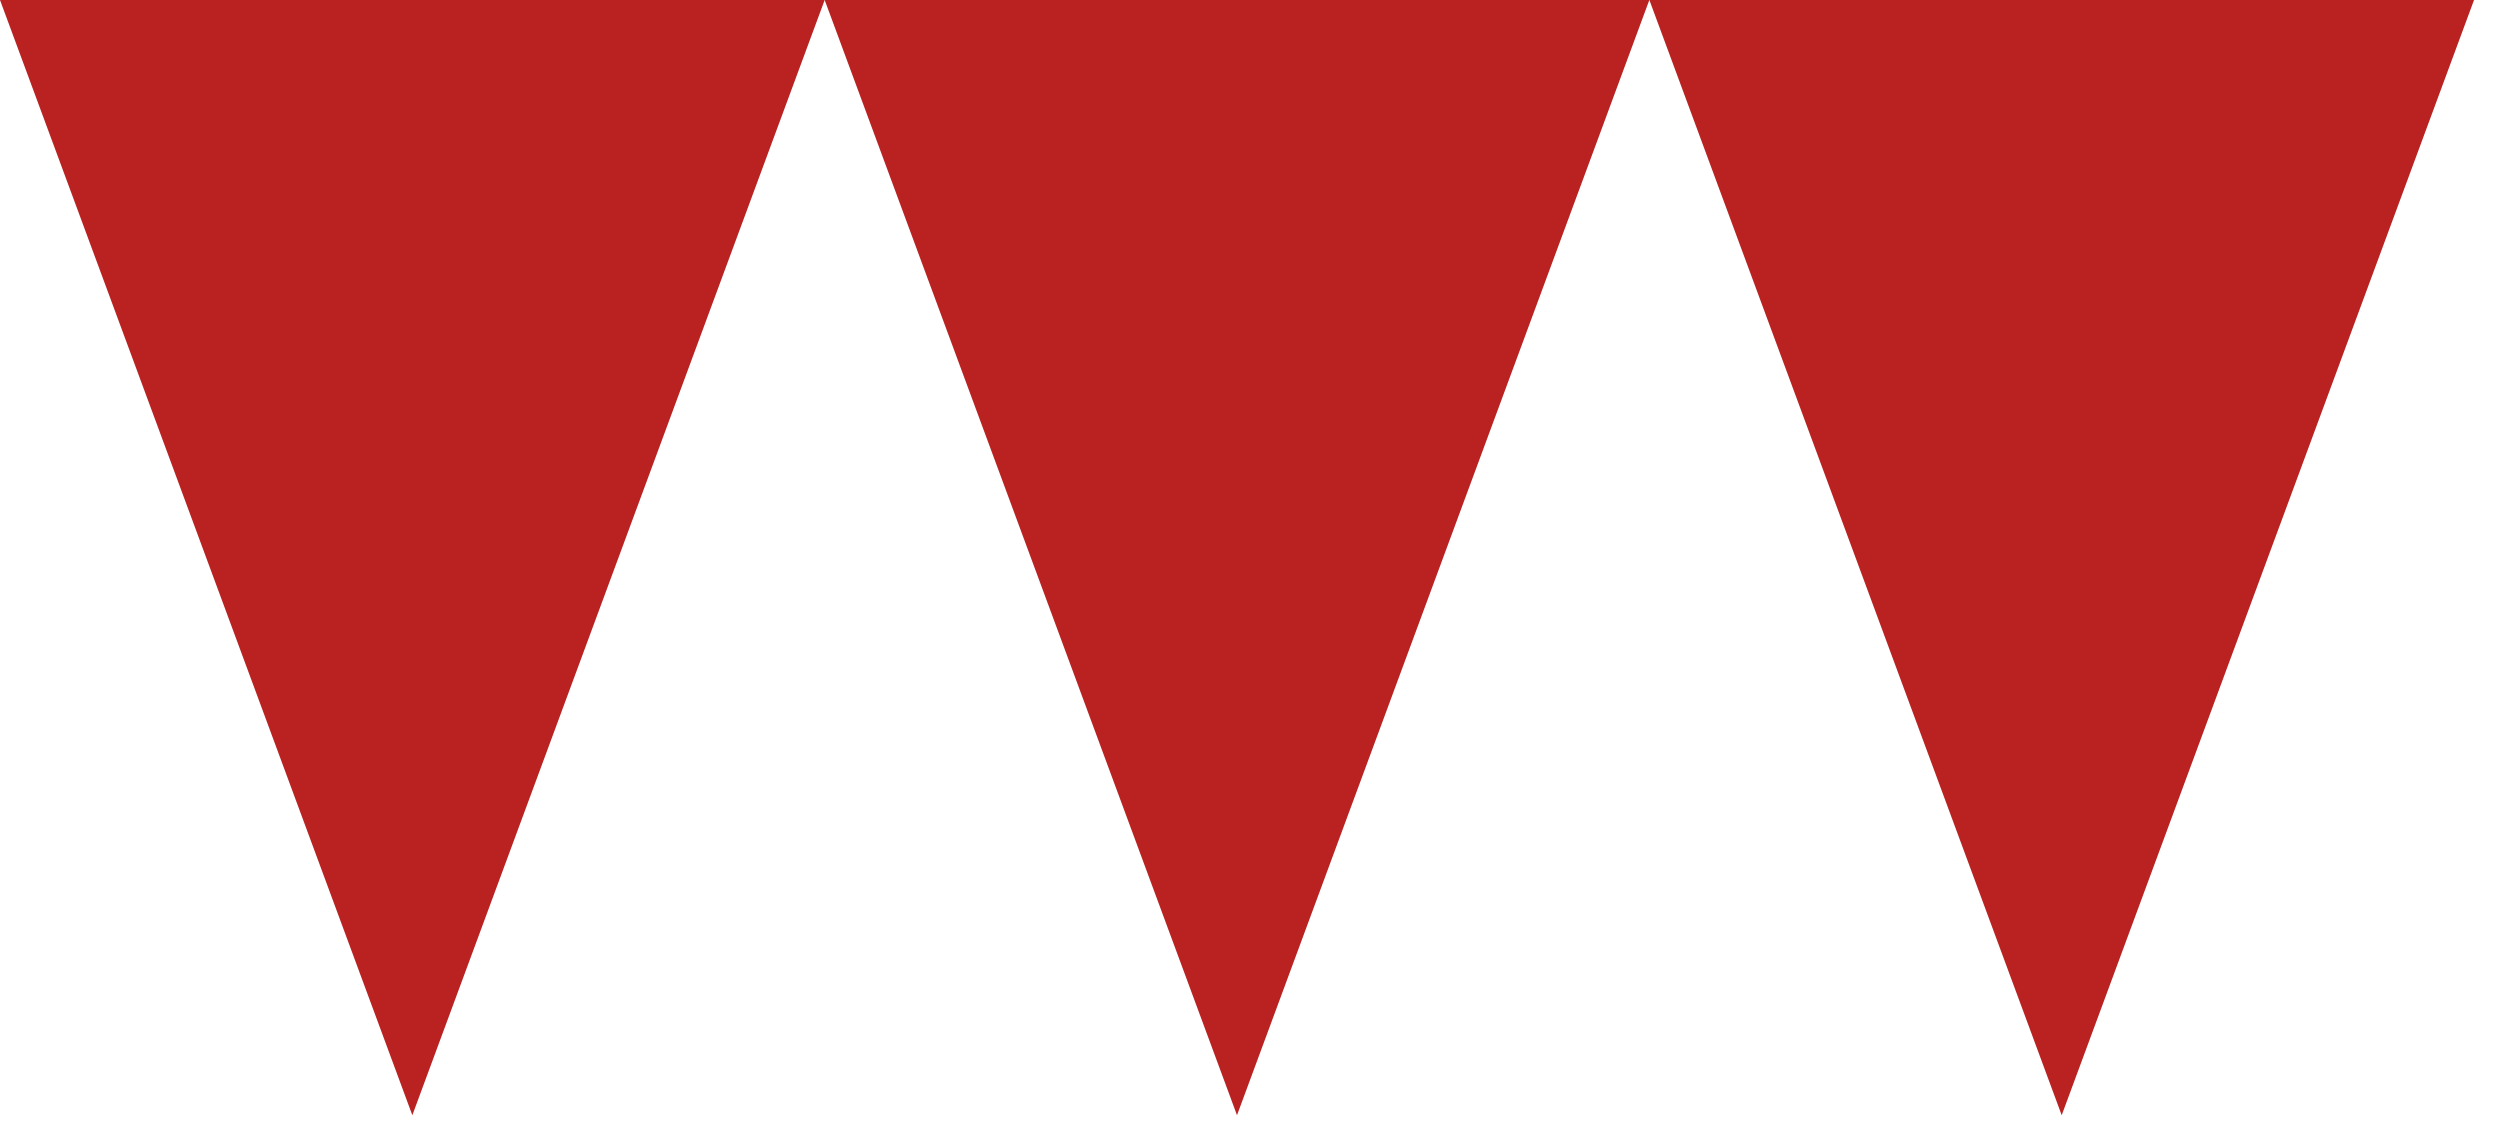 <svg width="75" height="34" viewBox="0 0 75 34" fill="none" xmlns="http://www.w3.org/2000/svg">
<path d="M0 0L12.37 33.457L24.74 0H0Z" fill="#BA2222" />
<path d="M24.74 0L37.11 33.457L49.48 0H24.74Z" fill="#BA2222" />
<path d="M49.481 0L61.851 33.457L74.221 0H49.481Z" fill="#BA2222" />
</svg>